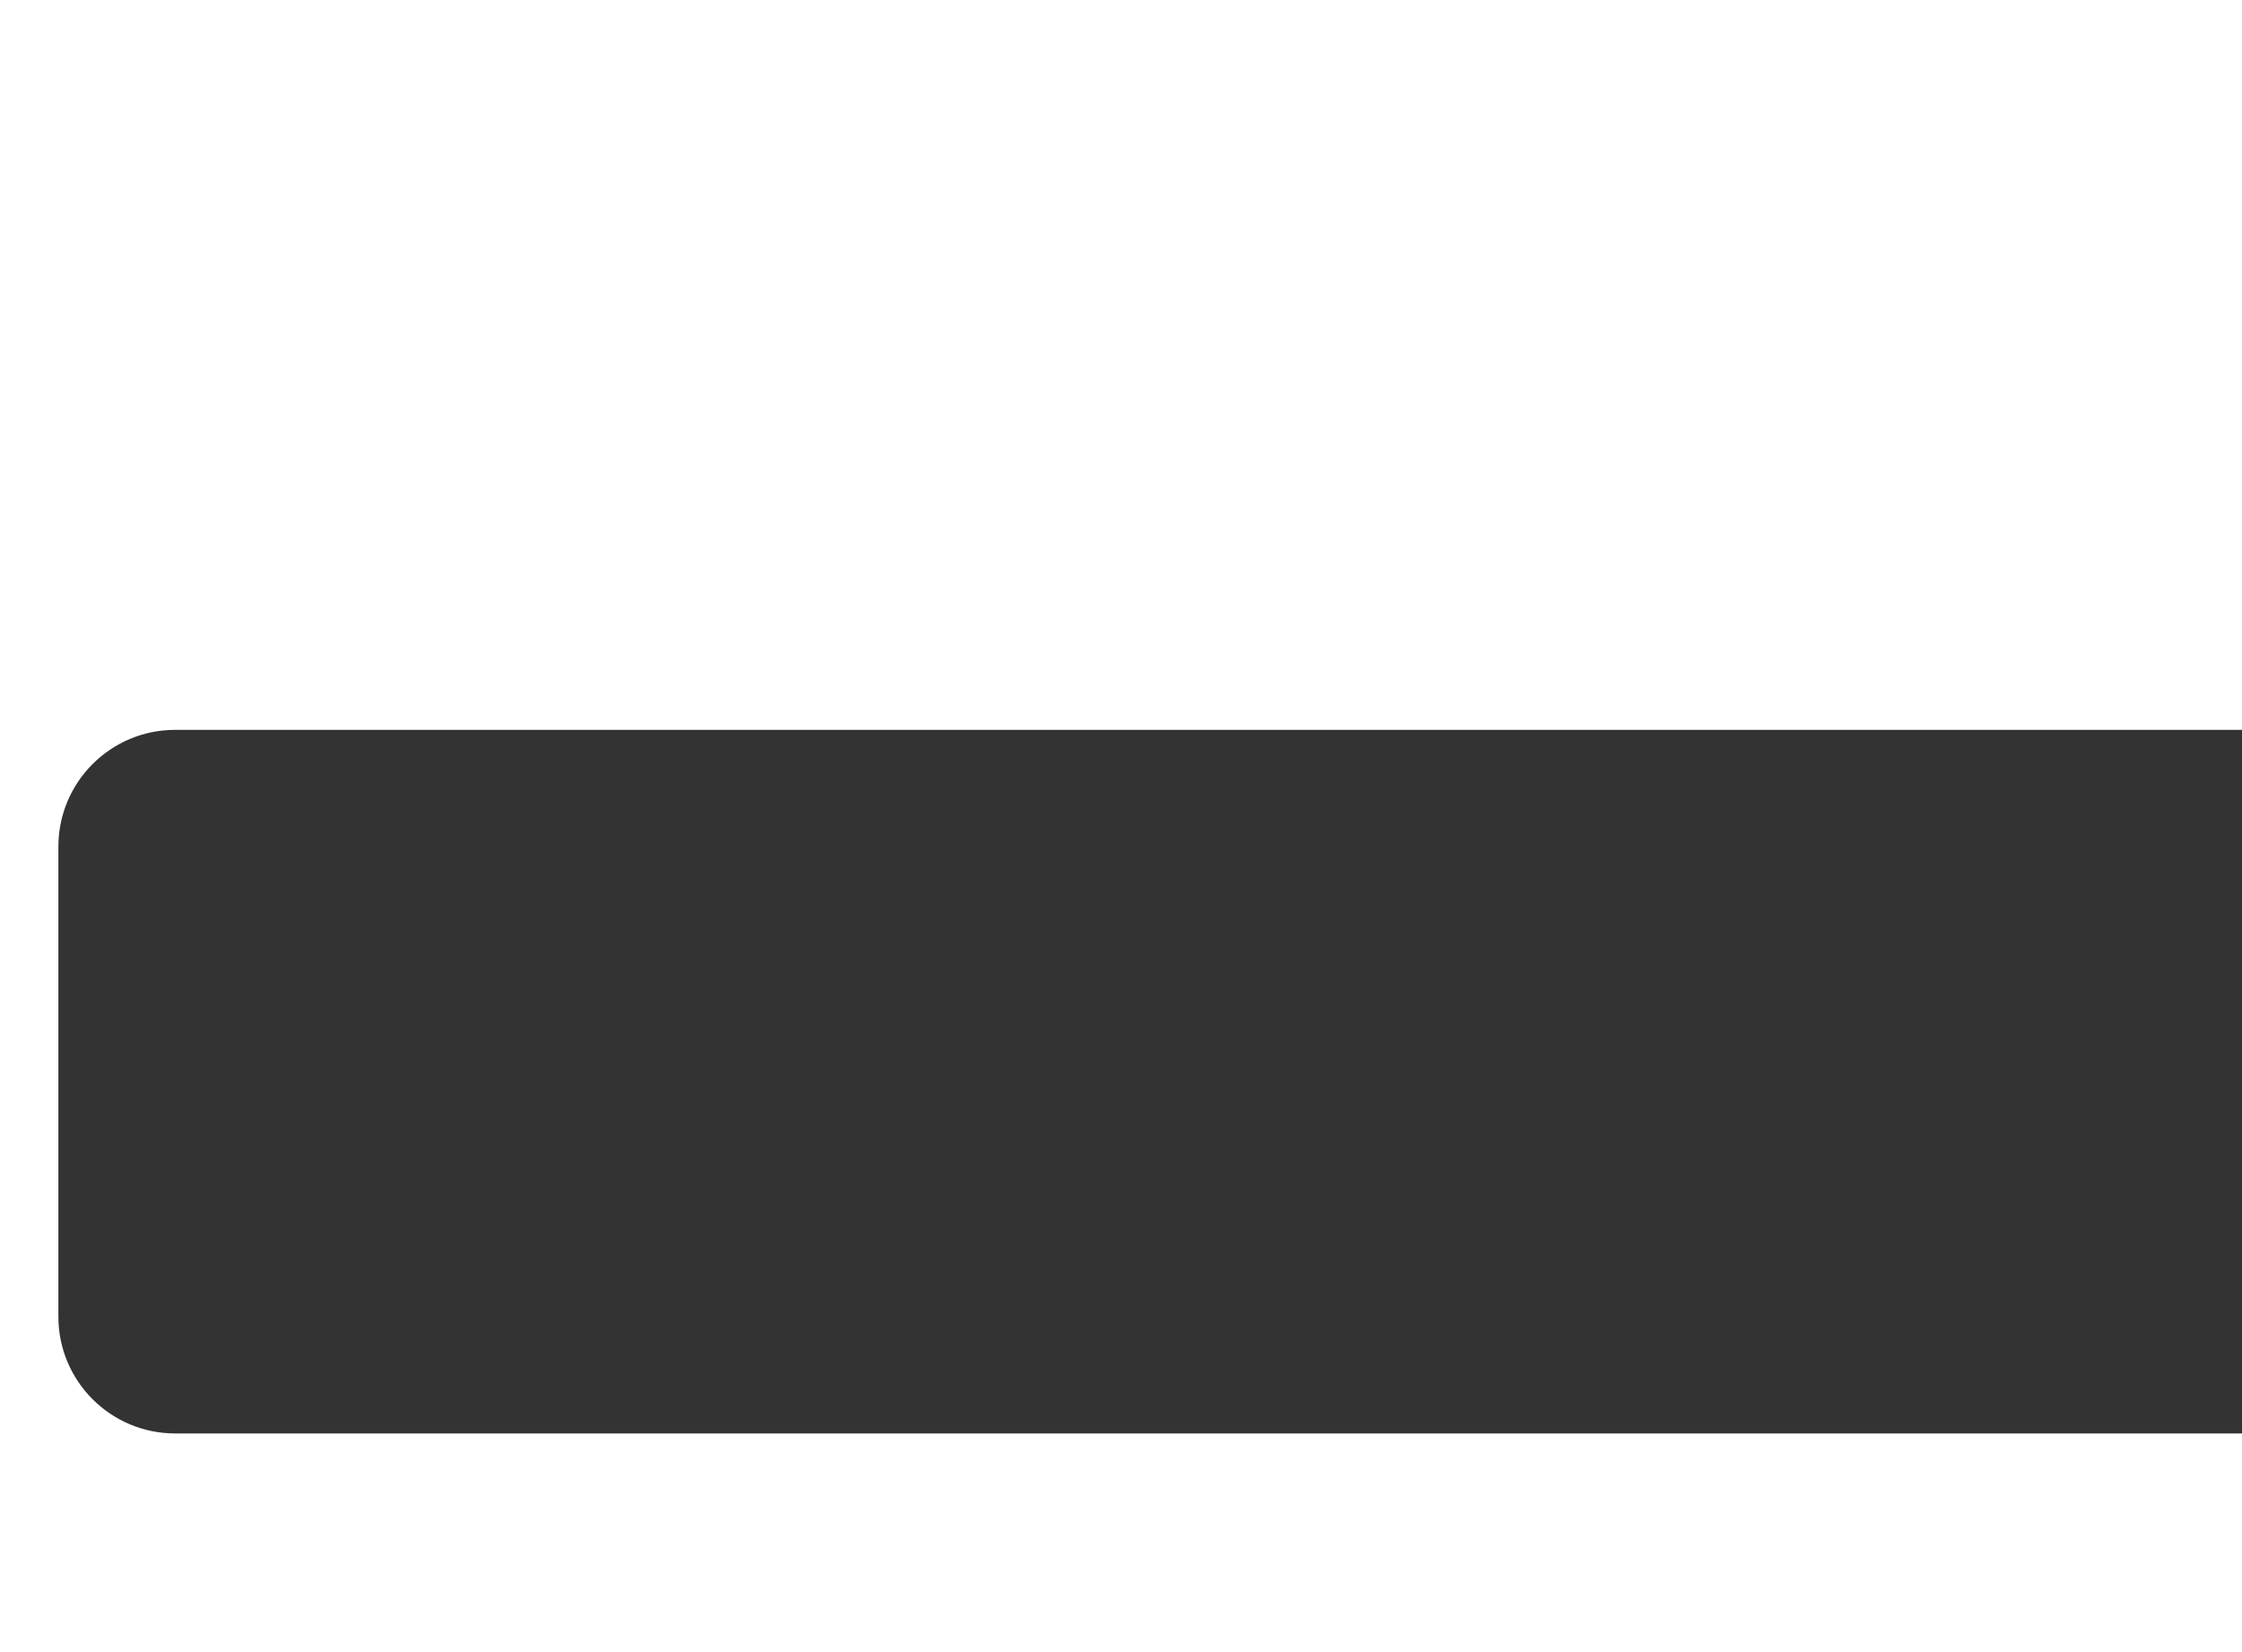 <?xml version="1.0" encoding="UTF-8"?> <svg xmlns="http://www.w3.org/2000/svg" width="768" height="566" fill="none"><rect width="100%" height="100%" fill="#333333" stroke="none"/><path fill="#fff" d="M768 250H60c-22.091 0-40 17.909-40 40v161c0 22.091 17.909 40 40 40h708v75H0V0h768z"></path></svg> 